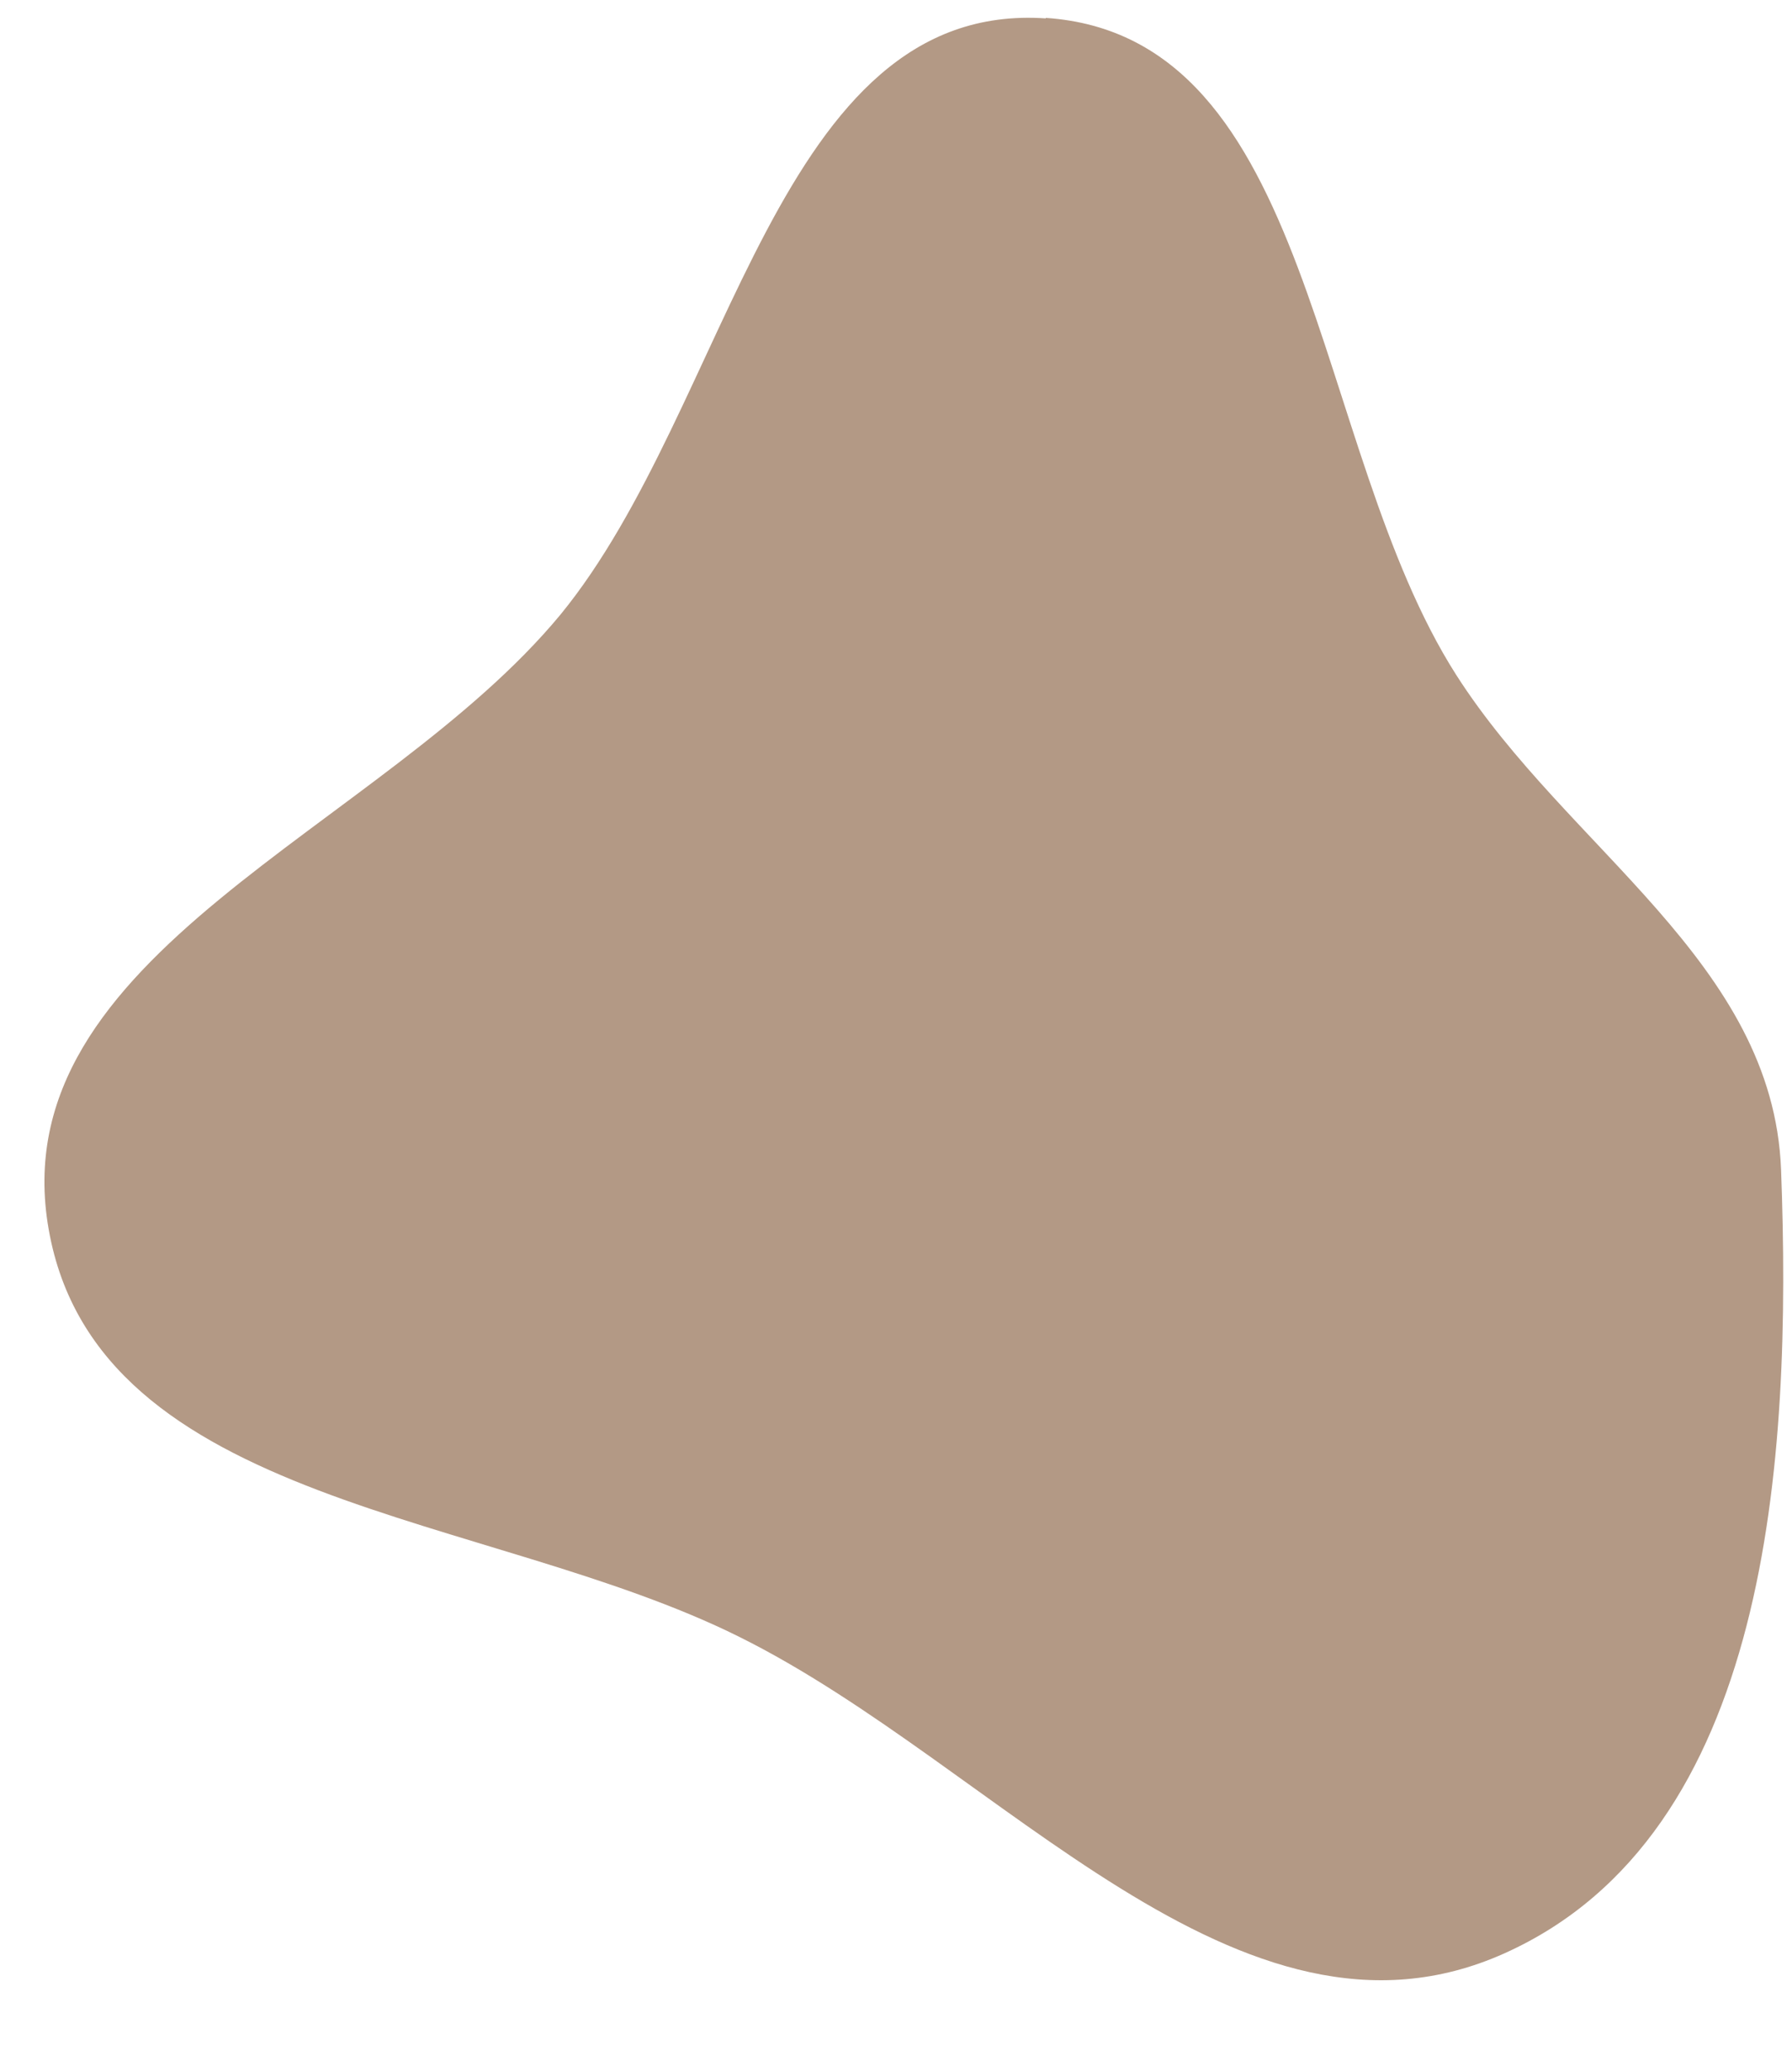 <?xml version="1.0" encoding="UTF-8" standalone="no"?><svg xmlns="http://www.w3.org/2000/svg" xmlns:xlink="http://www.w3.org/1999/xlink" fill="none" height="417" preserveAspectRatio="xMidYMid meet" style="fill: none" version="1" viewBox="-8.9 -3.5 360.7 417.0" width="360.7" zoomAndPan="magnify"><g id="change1_1"><path clip-rule="evenodd" d="M201.6.1c54.5 3.7 53.2 86.1 82.6 132.2 22.5 35.2 63.8 57.8 65.4 99.6 2.2 58.6-2.2 133.7-55.7 157.7-53.3 23.9-101.6-37.7-154-63.7-50.6-25.2-129.2-26.2-139-82-9.8-55.6 67-80.2 103-123.7 34.4-42 43.5-123.7 97.7-120z" fill="#b39985" fill-rule="evenodd"/></g></svg>
